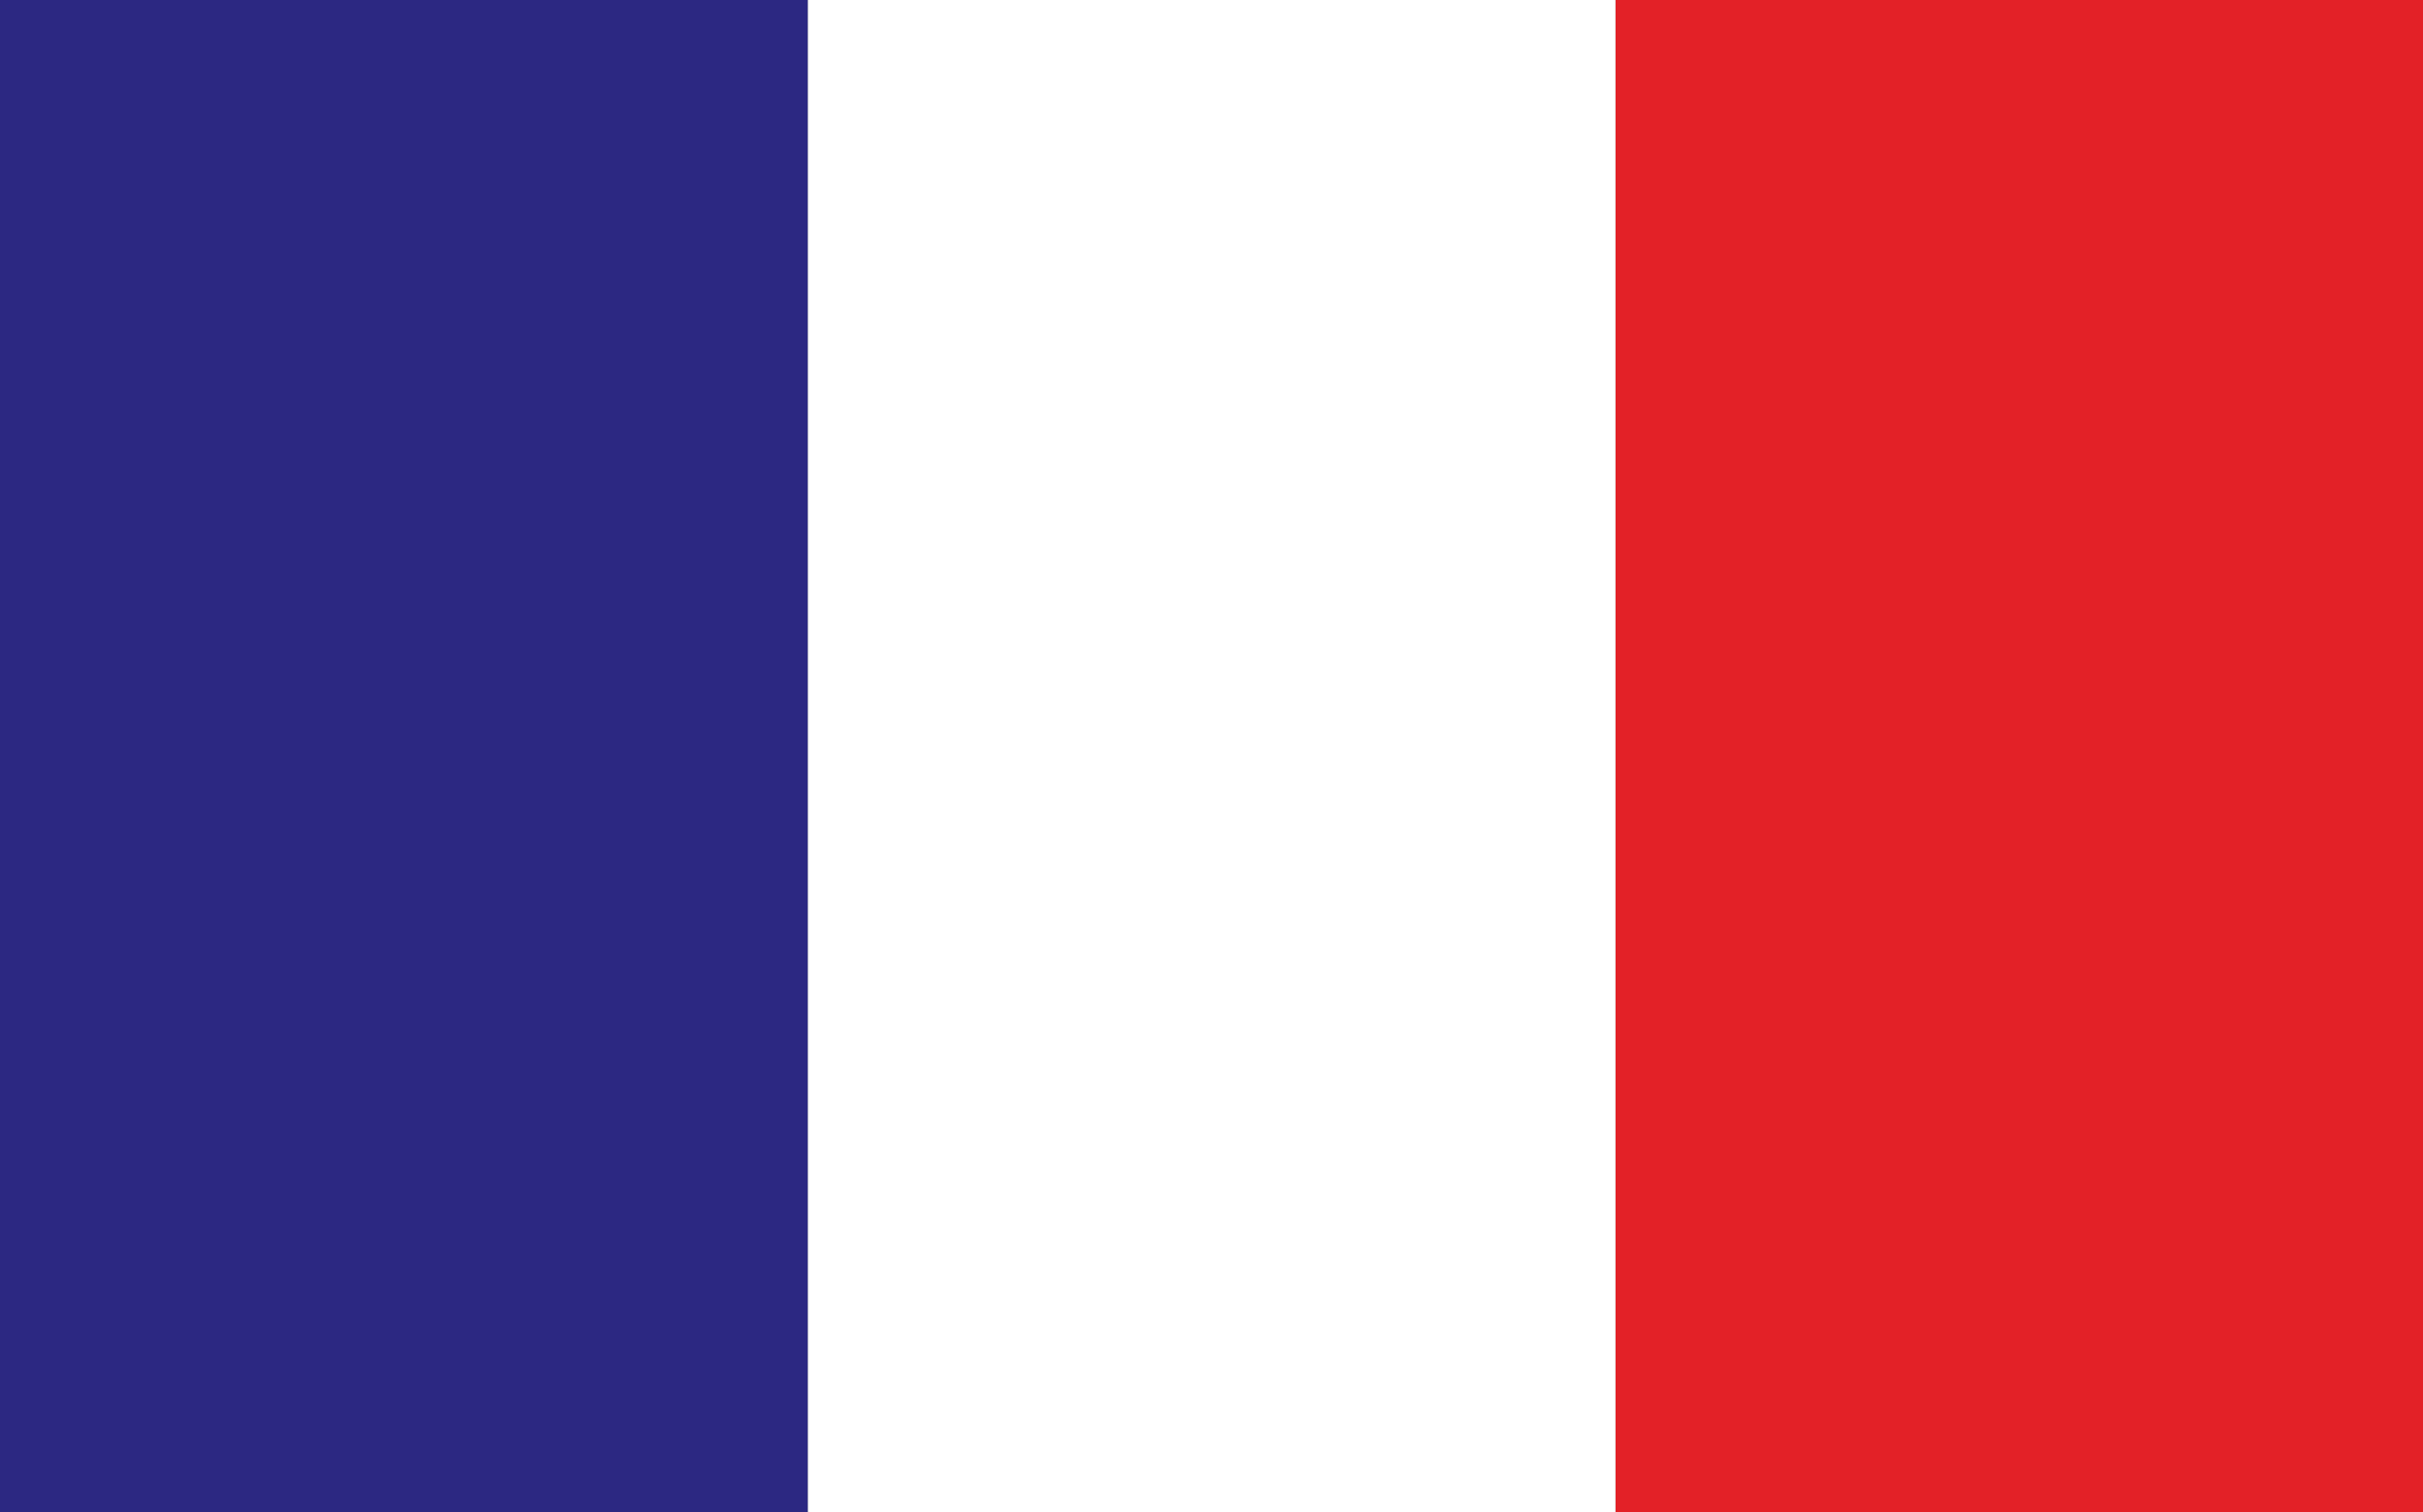 <?xml version="1.0" encoding="UTF-8"?>
<svg id="_레이어_1" data-name="레이어 1" xmlns="http://www.w3.org/2000/svg" viewBox="0 0 149 93">
  <rect x="0" y="0" width="149" height="93" fill="#808080" stroke="none"/>
  <defs>
    <style>
      .cls-1 {
        fill: #2c2882;
      }

      .cls-1, .cls-2, .cls-3 {
        stroke-width: 0px;
      }

      .cls-2 {
        fill: #e32127;
      }

      .cls-3 {
        fill: #fff;
      }
    </style>
  </defs>
  <rect class="cls-2" x="99.33" width="49.67" height="93"/>
  <rect class="cls-3" x="49.67" width="49.67" height="93"/>
  <rect class="cls-1" width="49.67" height="93"/>
</svg>